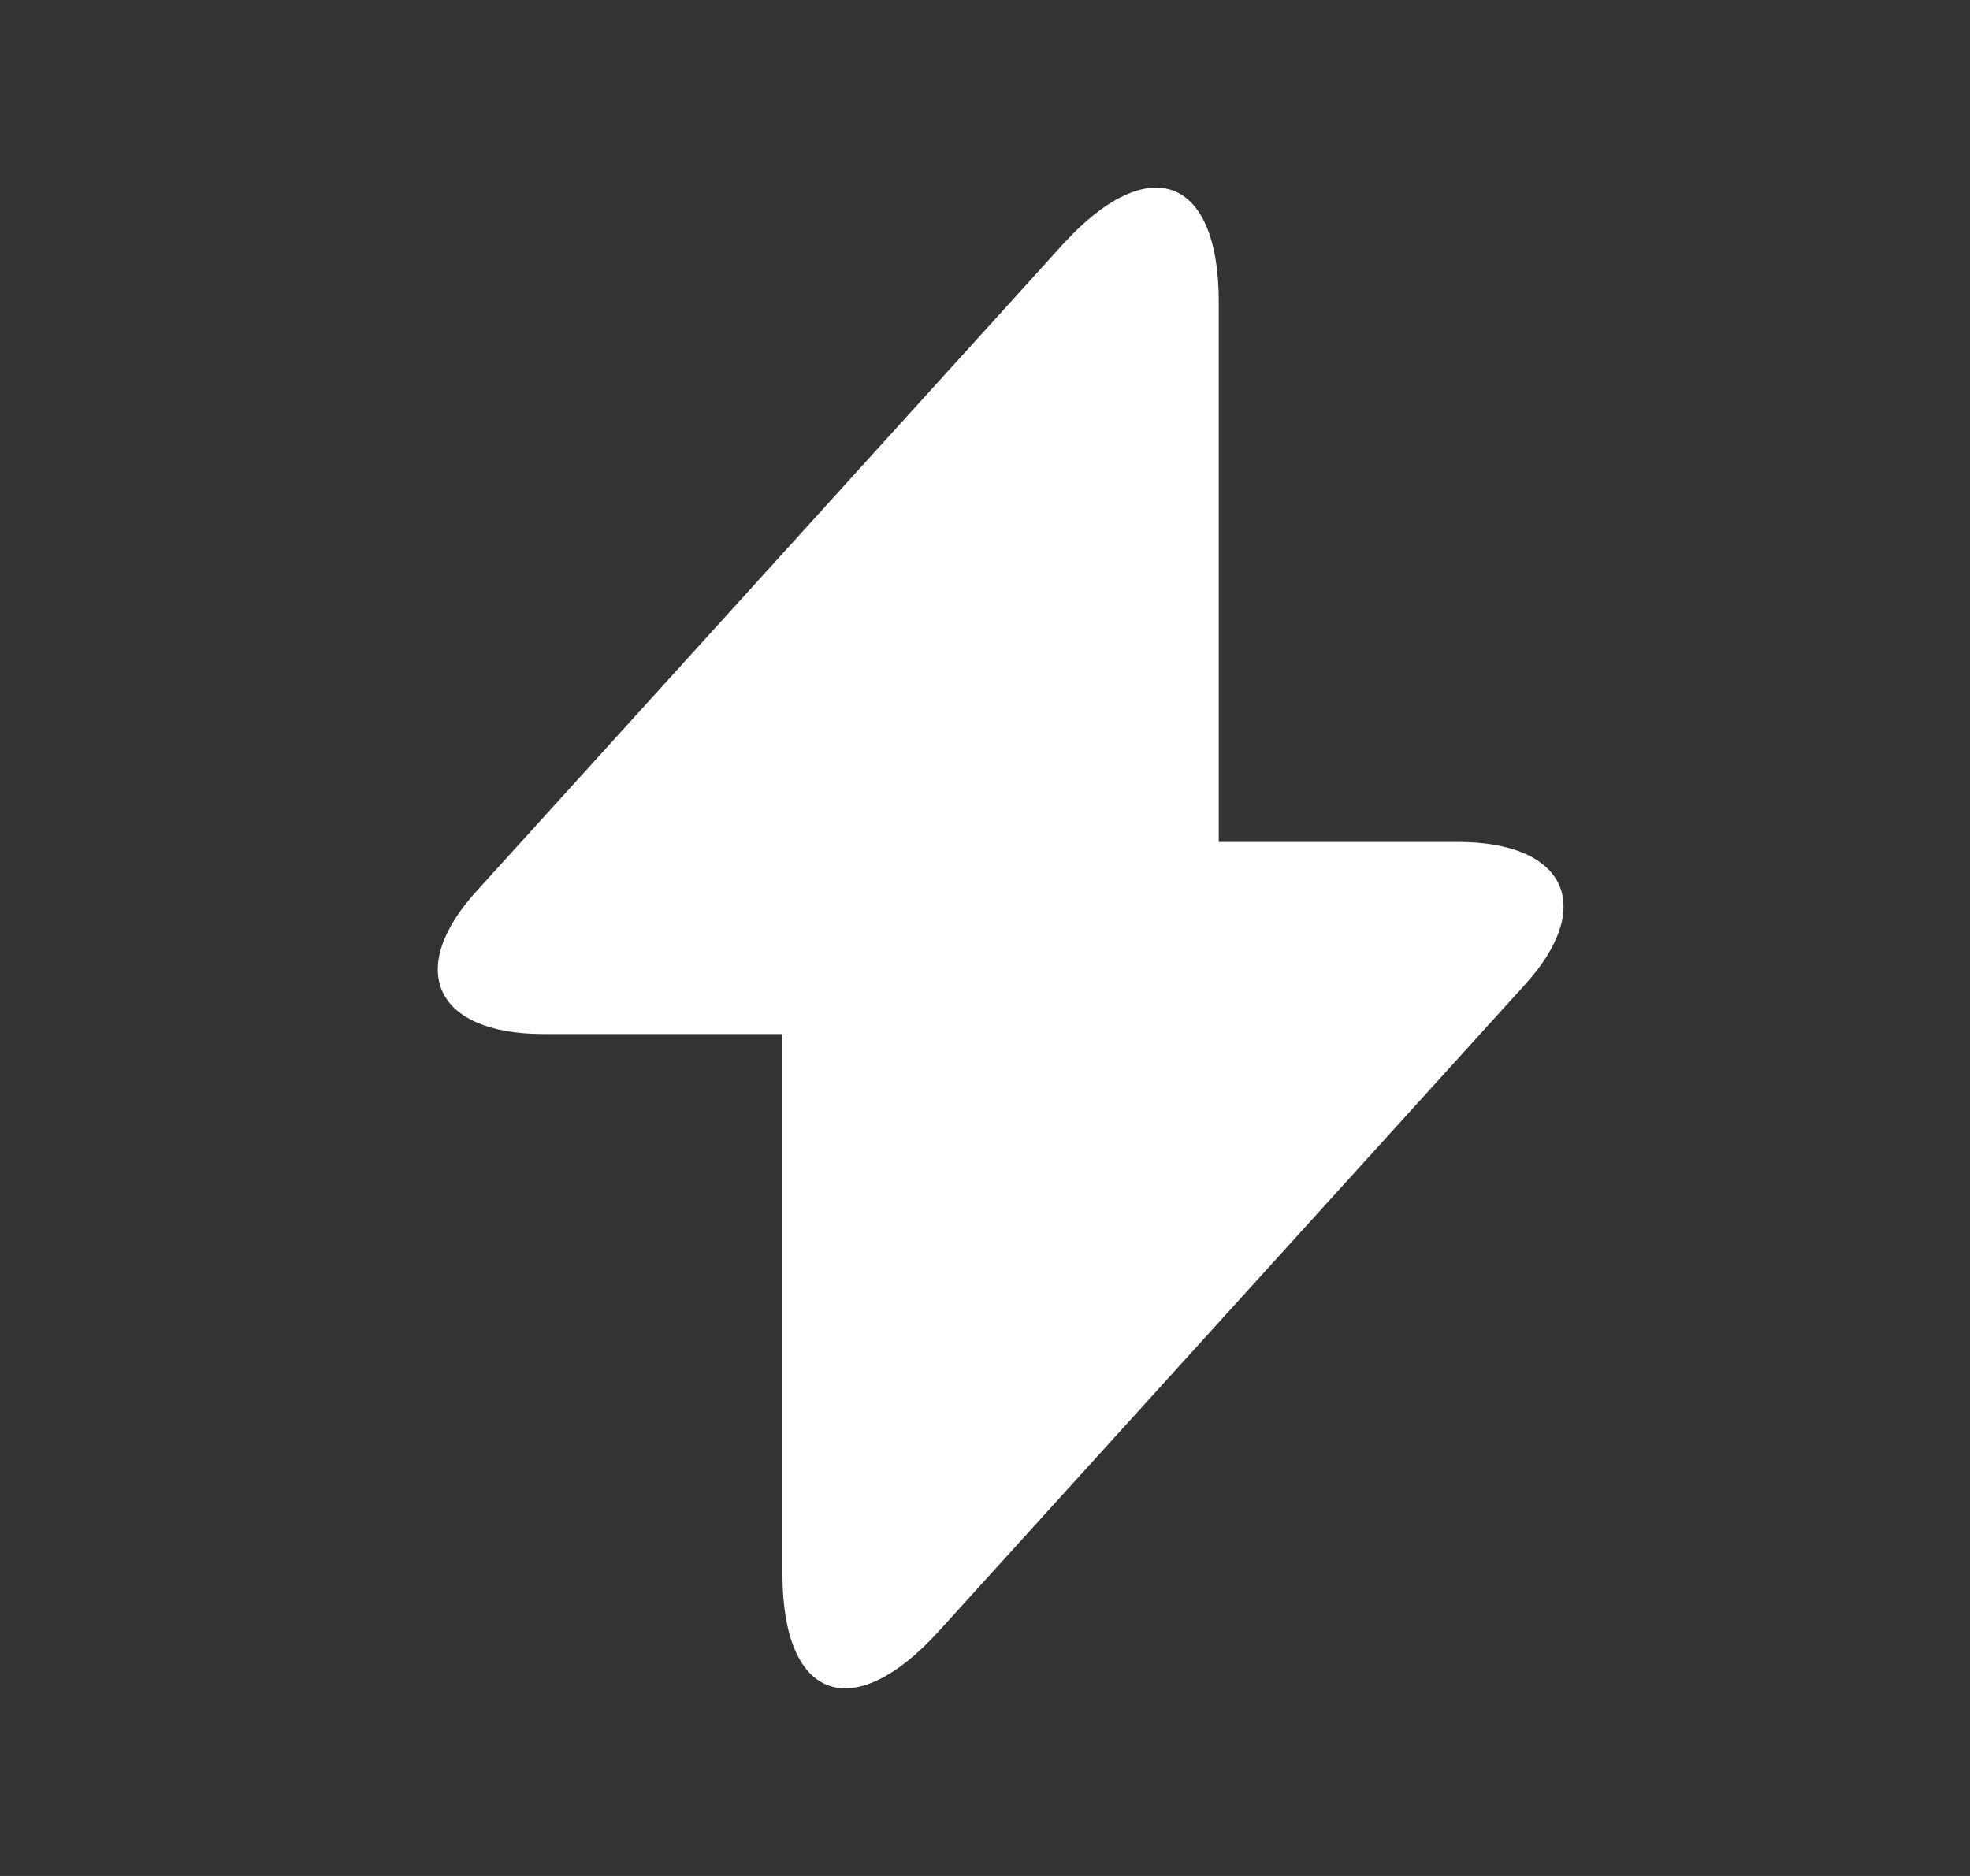 <svg width="21" height="20" viewBox="0 0 21 20" fill="none" xmlns="http://www.w3.org/2000/svg">
<rect x="0" y="0" width="21" height="20" fill="#333333" stroke="none"/>
<path d="M15.54 8.976H12.992V3.217C12.992 1.873 12.242 1.601 11.326 2.609L10.667 3.337L5.084 9.496C4.317 10.336 4.639 11.024 5.793 11.024H8.341V16.783C8.341 18.127 9.092 18.399 10.007 17.391L10.667 16.663L16.25 10.504C17.017 9.664 16.695 8.976 15.54 8.976Z" fill="white"/>
</svg>
